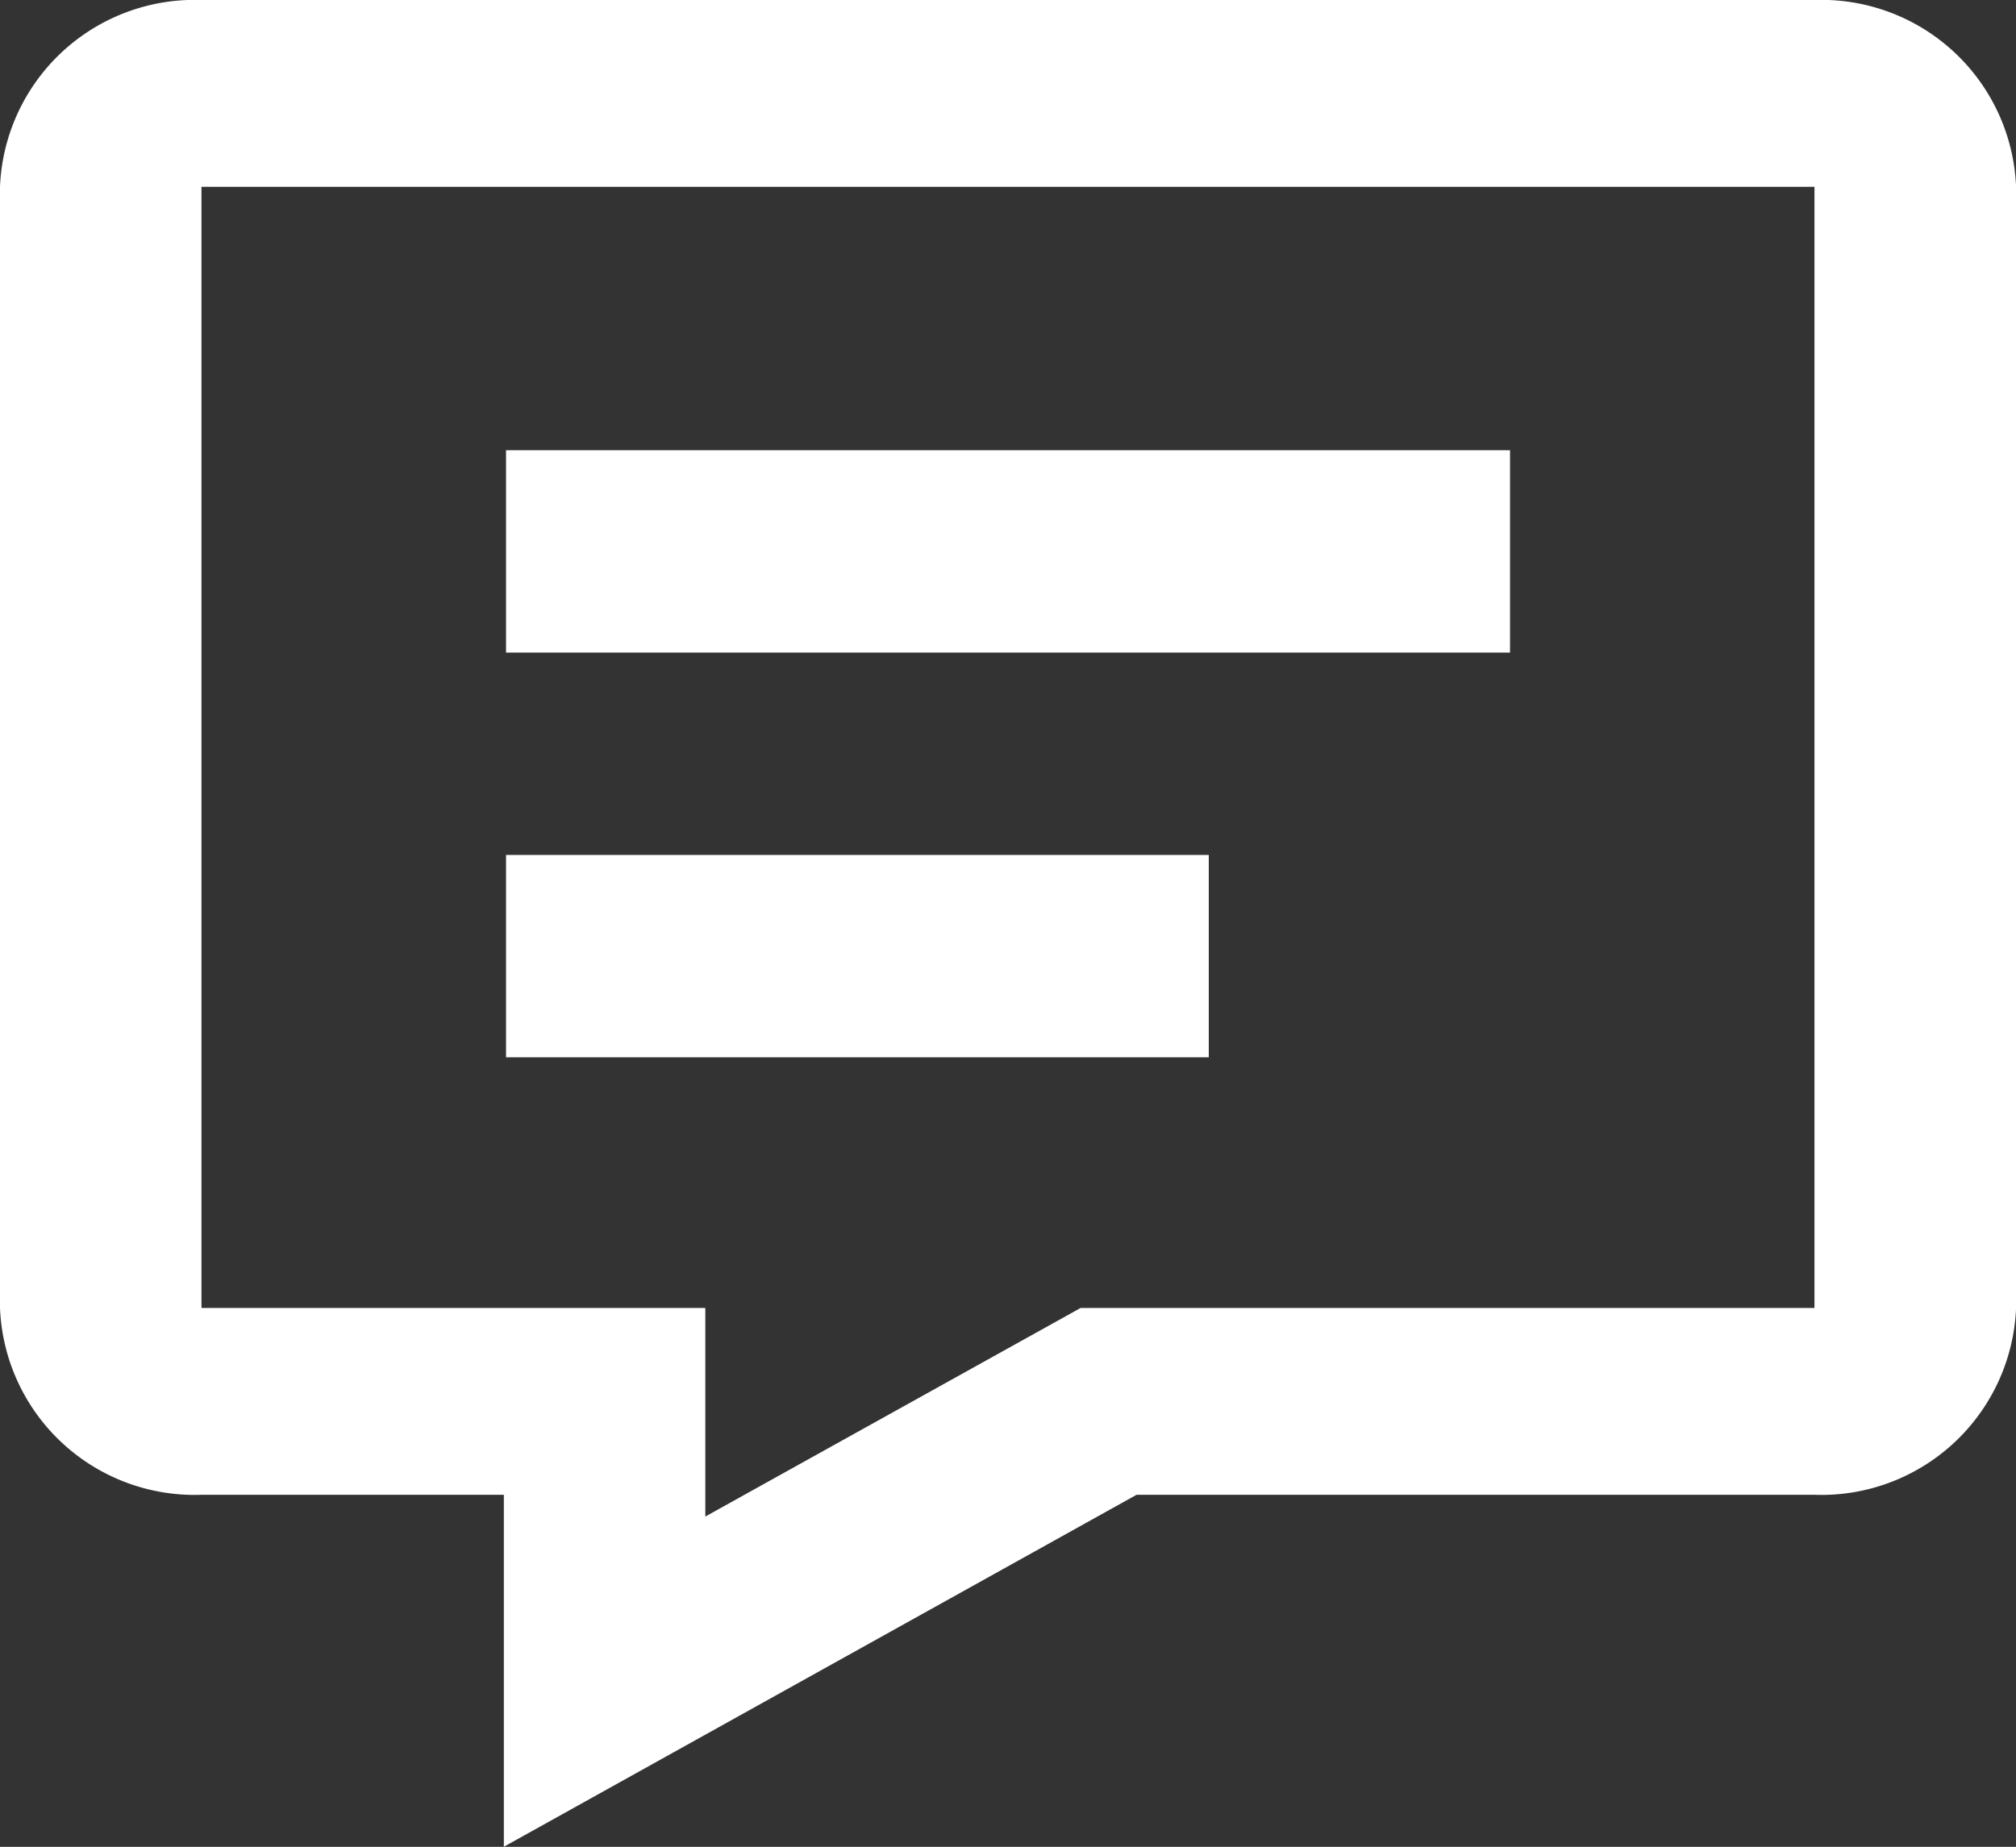 <svg id="Group_876" data-name="Group 876" xmlns="http://www.w3.org/2000/svg" width="30.409" height="27.864" viewBox="0 0 30.409 27.864">
  <rect x="0" y="0" width="30.409" height="27.864" fill="#333333" stroke="none"/>
  <path id="Path_250" data-name="Path 250" d="M30.369,3H6.041A2.939,2.939,0,0,0,3,5.819V22.734a2.939,2.939,0,0,0,3.041,2.819H10.6v5.31l9.543-5.31H30.369a2.939,2.939,0,0,0,3.041-2.819V5.819A2.939,2.939,0,0,0,30.369,3Zm0,19.734H19.3l-5.661,3.147V22.734h-7.6V5.819H30.369Z" transform="translate(-3 -3)" fill="#fff"/>
  <path id="Path_251" data-name="Path 251" d="M10.5,10.5H25.644v3.053H10.5Zm0,6.106H21.1v3.053H10.5Z" transform="translate(-2.867 -3.707)" fill="#fff"/>
</svg>
